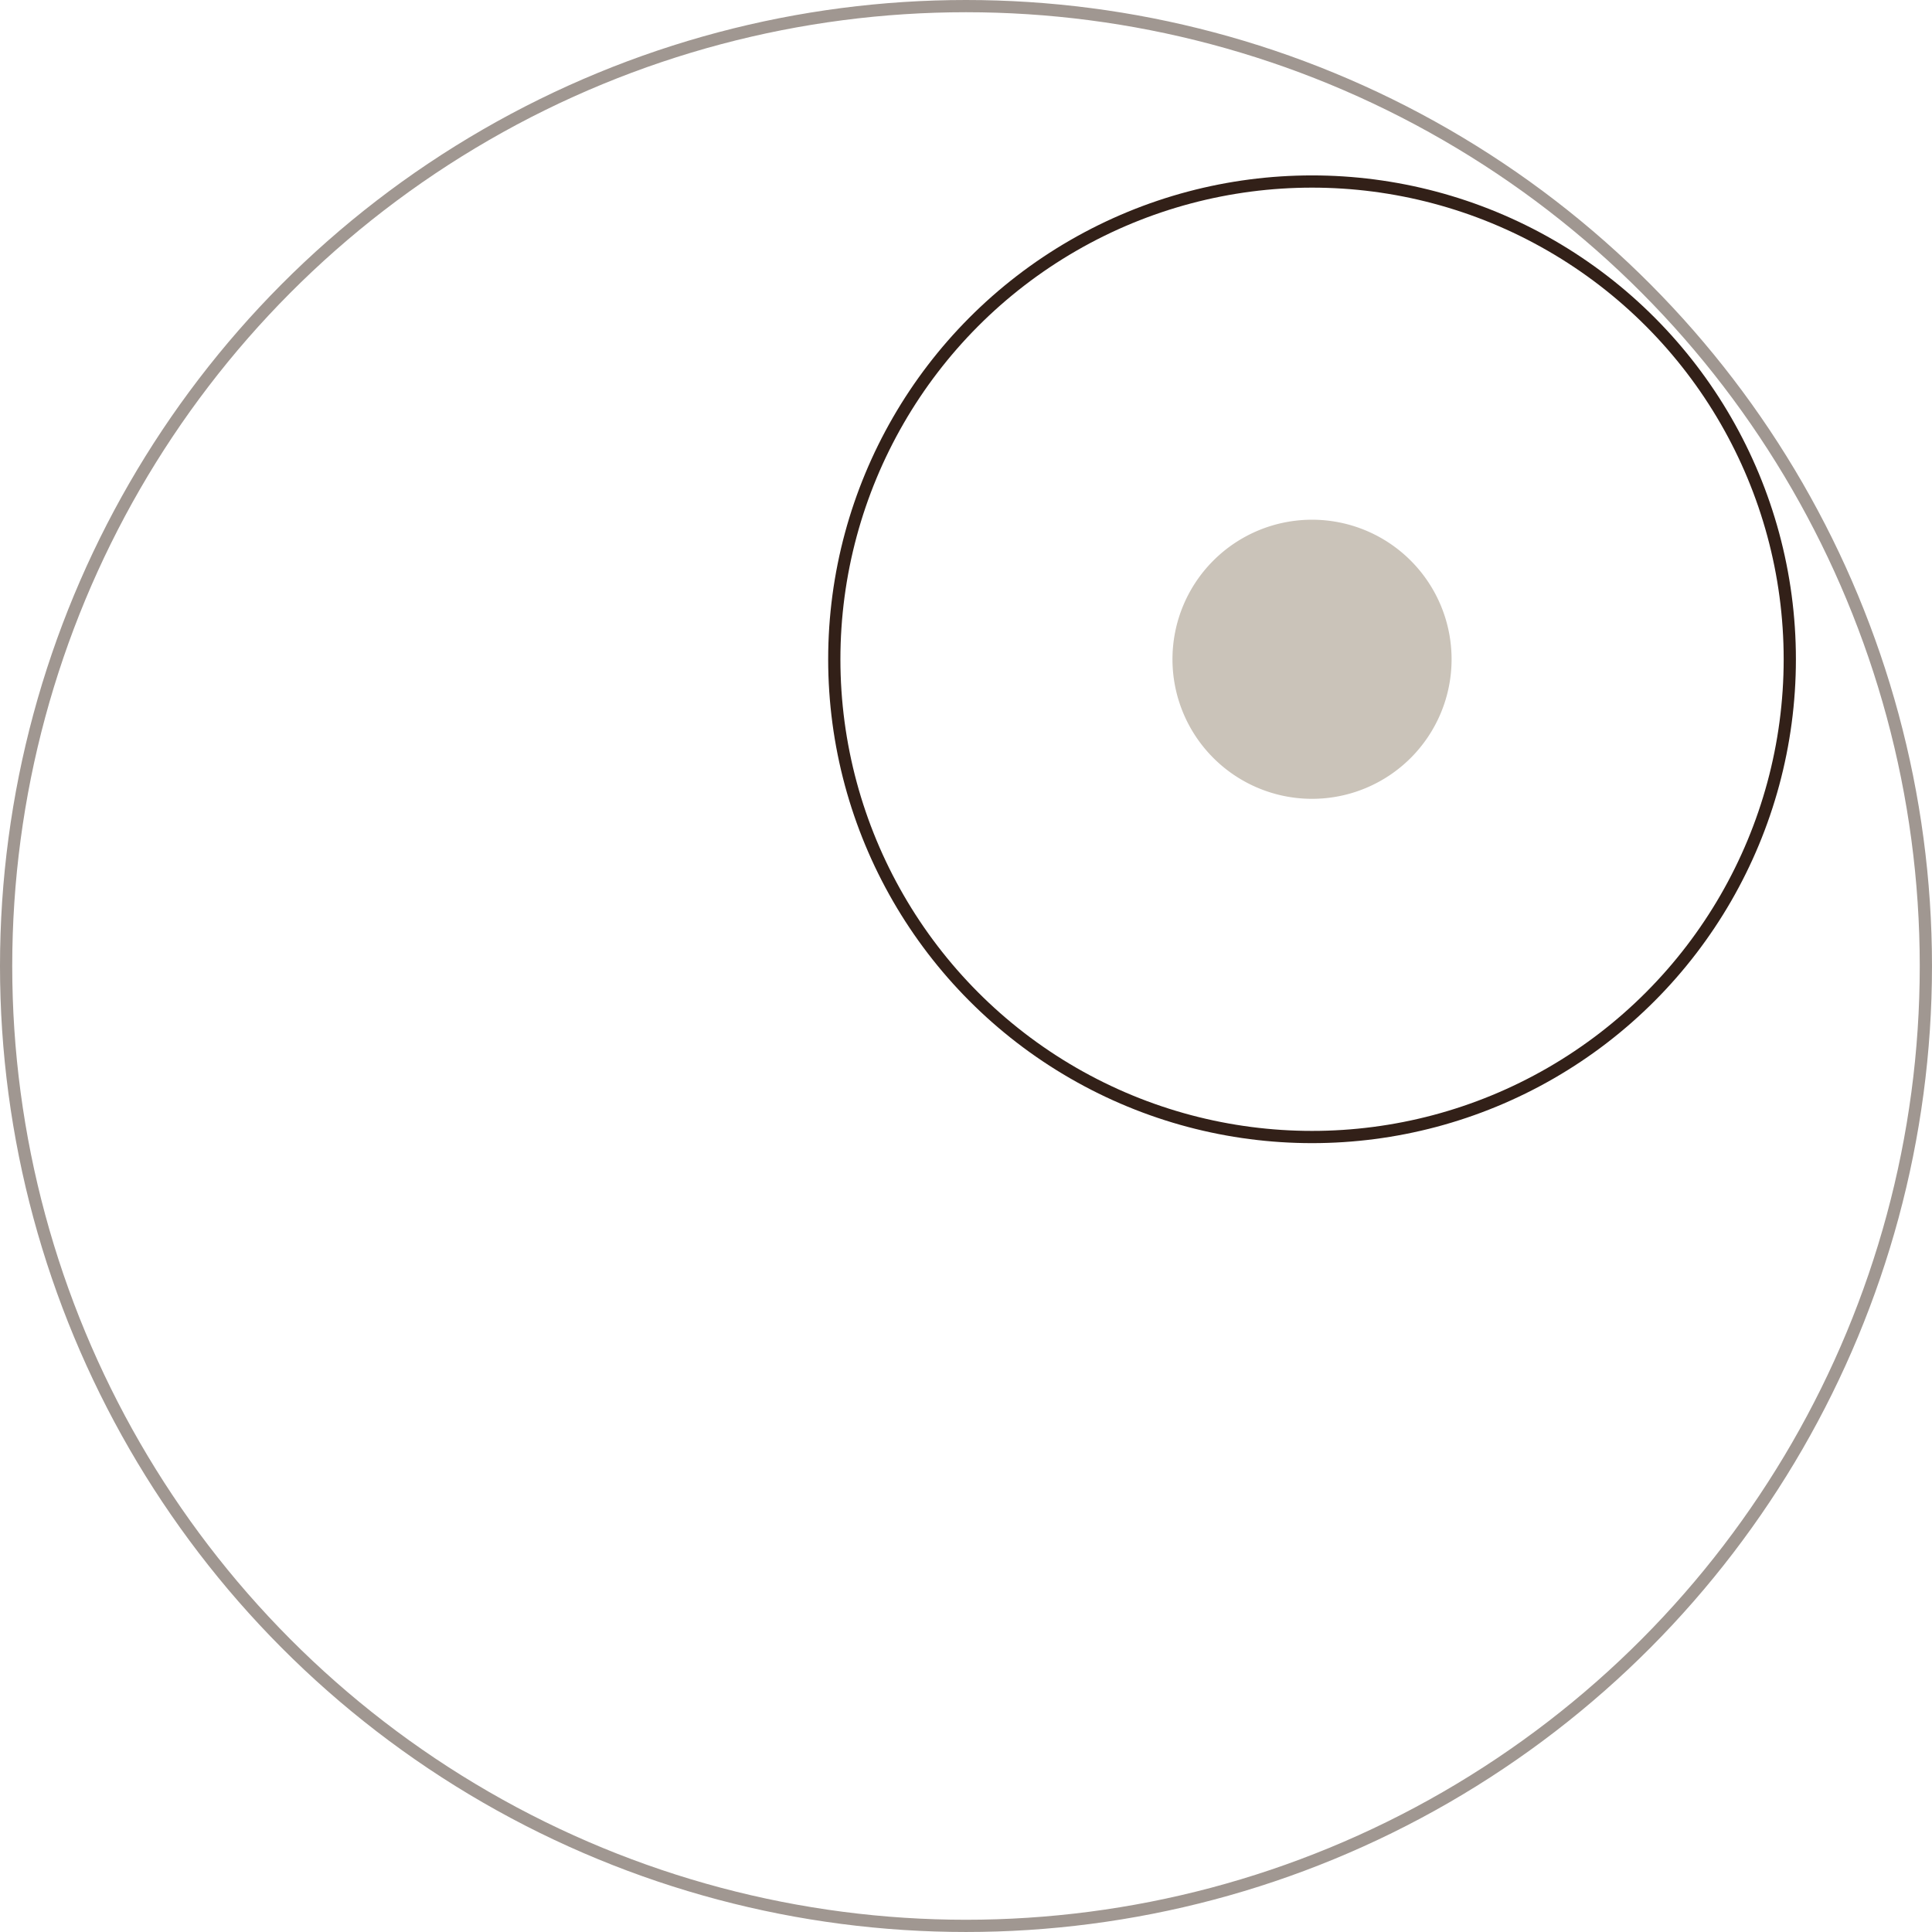 <svg xmlns="http://www.w3.org/2000/svg" width="157.945" height="157.945" viewBox="0 0 157.945 157.945">
  <g id="Raggruppa_2171" data-name="Raggruppa 2171" transform="translate(-305 -5709.533)">
    <g id="Ellisse_3" data-name="Ellisse 3" transform="translate(305 5709.533)" fill="none" stroke="#a09791" stroke-width="1">
      <ellipse cx="78.972" cy="78.972" rx="78.972" ry="78.972" stroke="none"/>
      <ellipse cx="78.972" cy="78.972" rx="78.472" ry="78.472" fill="none"/>
    </g>
    <path id="Tracciato_3" data-name="Tracciato 3" d="M17.2,11.409A11.409,11.409,0,1,1,28.61,22.818,11.411,11.411,0,0,1,17.2,11.409" transform="translate(383.652 5752.021)" fill="#cac3b9"/>
    <g id="Ellisse_4" data-name="Ellisse 4" transform="translate(372.705 5723.873)" fill="none" stroke="#322018" stroke-width="1">
      <circle cx="39.557" cy="39.557" r="39.557" stroke="none"/>
      <circle cx="39.557" cy="39.557" r="39.057" fill="none"/>
    </g>
  </g>
</svg>